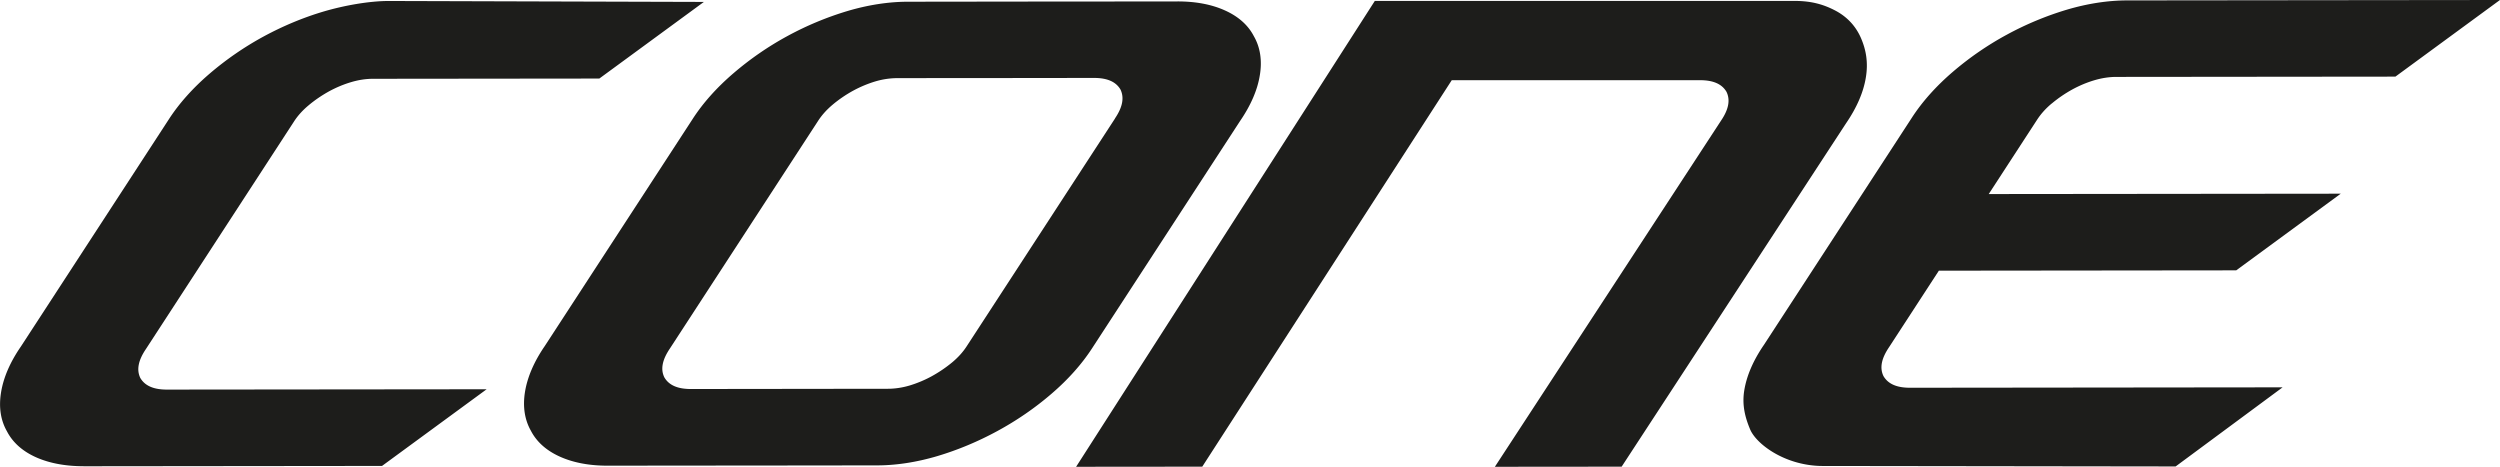 <svg xmlns="http://www.w3.org/2000/svg" id="Ebene_1" width="813.468" height="40.19mm" viewBox="0 0 610.1 113.93"><defs><style>.cls-1{fill:#1d1d1b}</style></defs><path d="M20.35 113.78c-4.41 0-8.31-.73-11.57-2.18-3.3-1.48-5.69-3.61-7.1-6.34-1.53-2.67-2.03-5.88-1.44-9.48.57-3.58 2.18-7.35 4.83-11.19l36.08-55.41c2.52-3.91 5.89-7.68 9.99-11.2 4.03-3.45 8.46-6.51 13.19-9.08 4.71-2.55 9.62-4.6 14.6-6.08C84.01 1.32 90.07.25 94.82.24l76.95.23-25.52 18.7-55.23.06c-1.72 0-3.5.27-5.26.79-1.85.54-3.67 1.3-5.43 2.25-1.77.98-3.48 2.13-5.05 3.45-1.48 1.24-2.66 2.55-3.58 3.99L35.59 85.19c-1.88 2.78-2.31 5.08-1.36 7.06 1.13 1.91 3.25 2.83 6.47 2.83l78.05-.08-25.53 18.71-72.88.08ZM307.45 18.35c.6-3.6.09-6.82-1.44-9.48-1.4-2.73-3.8-4.86-7.11-6.34-3.24-1.46-7.13-2.19-11.54-2.18l-18.97.02h-7.96L221.6.42c-4.74 0-9.72.77-14.79 2.27a76.96 76.96 0 0 0-14.6 6.08 75.644 75.644 0 0 0-13.19 9.08c-4.11 3.52-7.48 7.29-10 11.2l-36.08 55.4c-2.64 3.84-4.25 7.61-4.83 11.19-.58 3.6-.08 6.81 1.44 9.48 1.41 2.73 3.8 4.86 7.11 6.34 3.25 1.46 7.14 2.19 11.56 2.19l18.97-.02 22.66-.02 24.13-.03c4.73 0 9.71-.77 14.77-2.27 4.99-1.49 9.9-3.54 14.6-6.09 4.74-2.57 9.19-5.62 13.21-9.08 4.1-3.51 7.46-7.29 9.99-11.2l36.08-55.41c2.63-3.84 4.26-7.61 4.82-11.19M272.1 28.93 235.98 84.4c-.92 1.45-2.1 2.76-3.57 4a32.32 32.32 0 0 1-5.07 3.44 28.27 28.27 0 0 1-5.42 2.26c-1.77.52-3.54.78-5.26.78h-1.29l-22.67.03-24.12.03c-3.21 0-5.33-.92-6.45-2.83-.98-1.98-.53-4.28 1.35-7.06l36.12-55.48c.92-1.44 2.1-2.76 3.57-4 1.57-1.32 3.27-2.47 5.05-3.45a28.81 28.81 0 0 1 5.42-2.26c1.77-.52 3.54-.78 5.27-.79l16.01-.02h7.94l24.12-.03c3.22 0 5.34.92 6.46 2.83.95 1.99.53 4.28-1.35 7.06M500.73 25.26c1.57-1.32 3.27-2.47 5.05-3.45 1.75-.95 3.58-1.71 5.42-2.25 1.78-.52 3.54-.79 5.27-.79l68.12-.07L610.1 0l-90.94.1c-4.73 0-9.72.77-14.78 2.27a76.96 76.96 0 0 0-14.6 6.08 75.724 75.724 0 0 0-13.2 9.08c-4.11 3.53-7.47 7.29-10 11.2l-36.08 55.4c-2.64 3.84-4.26 7.61-4.83 11.19-.58 3.6.25 6.65 1.44 9.48 1.49 3.53 8.28 8.69 17.18 8.92l86.66.12 26.11-19.31-90.94.1c-3.23 0-5.33-.92-6.46-2.83-.97-1.98-.53-4.28 1.35-7.06l12.16-18.68 72.57-.08 25.51-18.71-85.91.09 11.78-18.1c.93-1.44 2.11-2.76 3.59-4M455.35 18.89c.6-3.6.07-6.71-1.21-9.64s-3.4-5.15-6.15-6.62c-2.96-1.57-5.86-2.34-9.54-2.4H335.51l-72.9 113.69 30.79-.03 60.89-94.32h60.6c3.22 0 5.33.93 6.45 2.84.96 1.99.54 4.28-1.35 7.06l-55.18 84.45 30.94-.03 54.78-83.82c2.63-3.84 4.25-7.61 4.82-11.18" class="cls-1"/></svg>